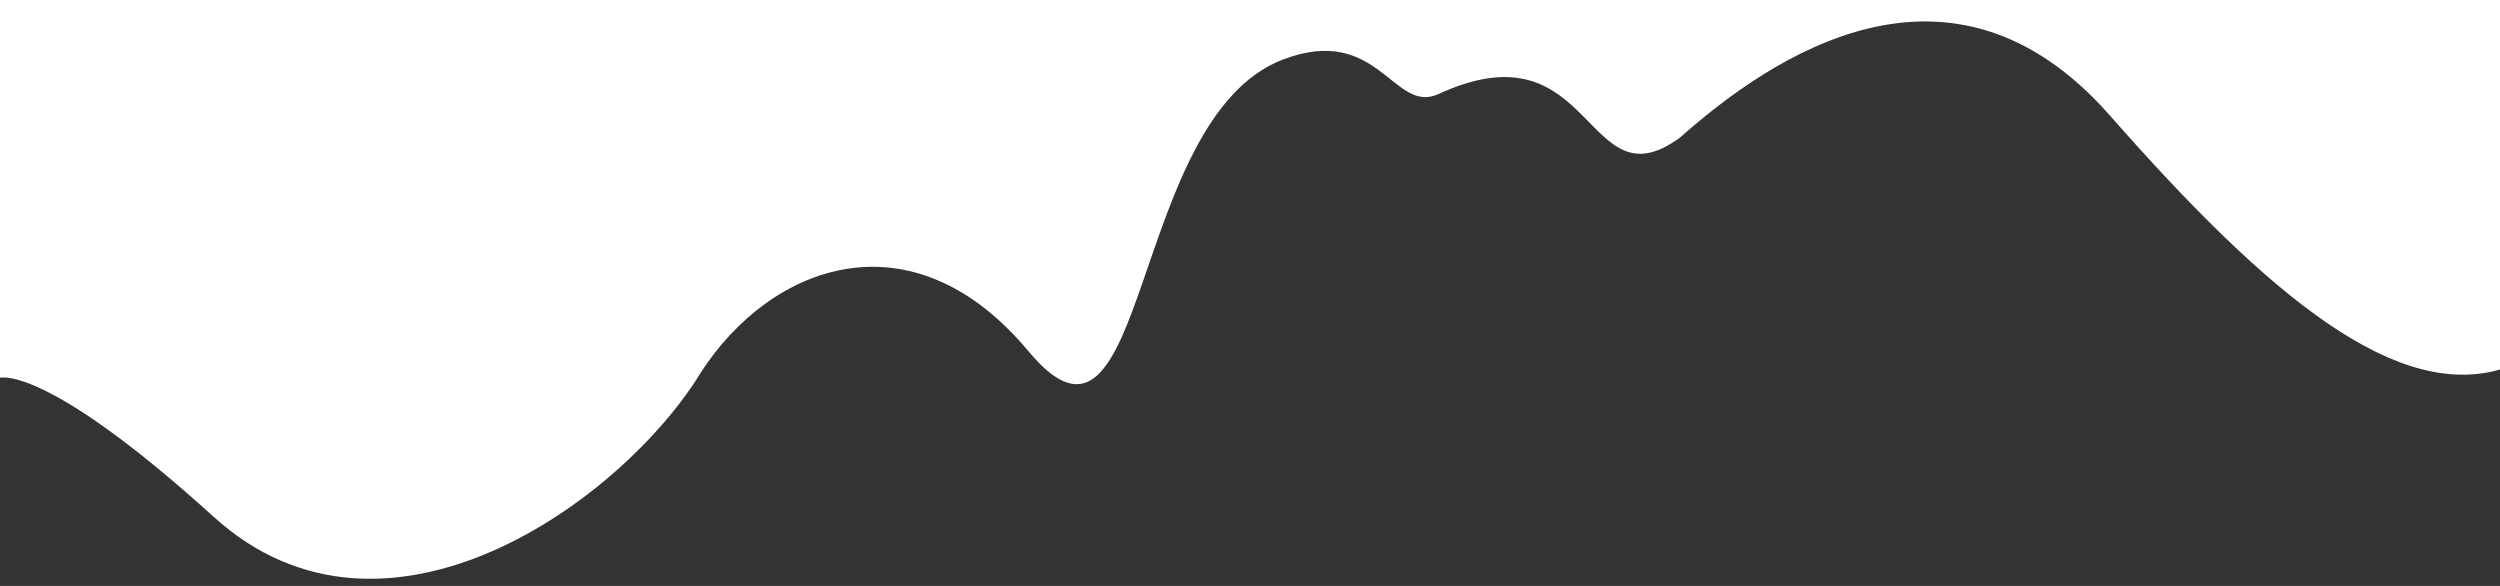 <?xml version="1.0" encoding="utf-8"?>
<!-- Generator: Adobe Illustrator 23.1.0, SVG Export Plug-In . SVG Version: 6.00 Build 0)  -->
<svg version="1.1" id="Laag_1" xmlns="http://www.w3.org/2000/svg" xmlns:xlink="http://www.w3.org/1999/xlink" x="0px" y="0px"
	 width="1920px" height="450px" viewBox="0 0 1920 450" style="enable-background:new 0 0 1920 450;" xml:space="preserve">
<rect x="0" y="0" width="1920" height="450" fill="#333333" stroke="none"/>
<style type="text/css">
	.st0{fill:#FFFFFF;}
</style>
<path class="st0" d="M-1-7.3v297.6c0,0,33.1-13,165.2,106.7c132,119.7,314.3-13,373.9-110.7c54-83.8,162.4-123.7,251.8-16.5
	c92.9,111.4,76-179,195.7-224.2c73.4-27.7,84.5,42.6,119.2,26.6c120.5-55.5,111.8,87.8,185.6,33.3c69.6-61.6,207.4-156.3,330.1-16.7
	s221.7,221.5,304.3,193.5V-7.3H-1z"/>
</svg>
